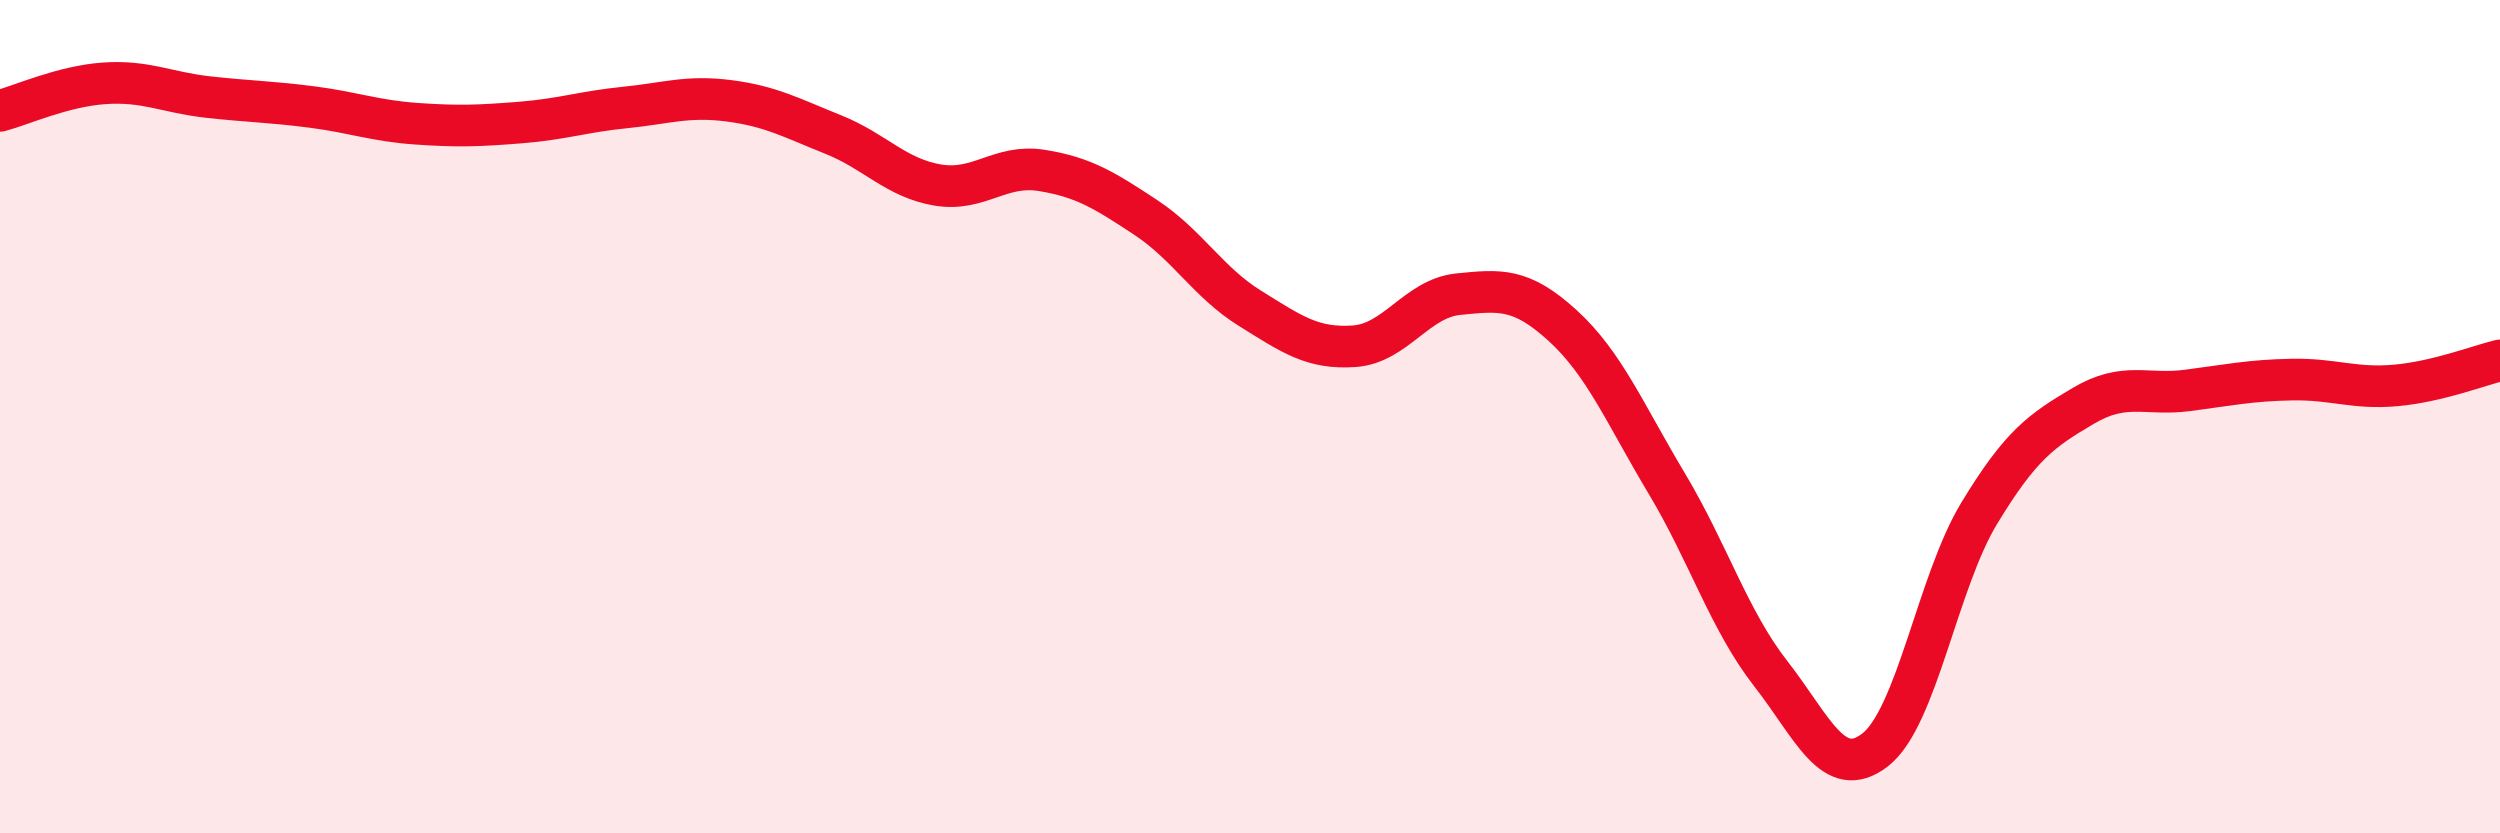 
    <svg width="60" height="20" viewBox="0 0 60 20" xmlns="http://www.w3.org/2000/svg">
      <path
        d="M 0,2.66 C 0.5,2.53 1.5,2.07 2.5,2 C 3.5,1.93 4,2.22 5,2.33 C 6,2.44 6.5,2.44 7.5,2.57 C 8.5,2.7 9,2.9 10,2.97 C 11,3.04 11.5,3.02 12.5,2.94 C 13.5,2.86 14,2.68 15,2.58 C 16,2.48 16.5,2.29 17.5,2.42 C 18.5,2.55 19,2.83 20,3.23 C 21,3.63 21.5,4.27 22.5,4.44 C 23.5,4.61 24,3.93 25,4.09 C 26,4.25 26.5,4.56 27.5,5.22 C 28.5,5.88 29,6.78 30,7.4 C 31,8.02 31.5,8.38 32.5,8.31 C 33.5,8.24 34,7.16 35,7.06 C 36,6.96 36.5,6.9 37.5,7.81 C 38.5,8.72 39,9.93 40,11.6 C 41,13.27 41.5,14.89 42.5,16.17 C 43.5,17.45 44,18.77 45,18 C 46,17.23 46.5,13.97 47.5,12.32 C 48.5,10.67 49,10.33 50,9.74 C 51,9.15 51.5,9.5 52.5,9.37 C 53.5,9.24 54,9.13 55,9.11 C 56,9.09 56.5,9.34 57.5,9.25 C 58.5,9.16 59.5,8.77 60,8.65L60 20L0 20Z"
        fill="#EB0A25"
        opacity="0.1"
        stroke-linecap="round"
        stroke-linejoin="round"
      />
      <path
        d="M 0,2.66 C 0.5,2.53 1.5,2.07 2.5,2 C 3.5,1.93 4,2.22 5,2.33 C 6,2.44 6.5,2.44 7.5,2.57 C 8.5,2.7 9,2.9 10,2.97 C 11,3.04 11.5,3.02 12.5,2.94 C 13.5,2.86 14,2.68 15,2.58 C 16,2.48 16.5,2.29 17.5,2.42 C 18.5,2.55 19,2.83 20,3.23 C 21,3.63 21.5,4.27 22.5,4.44 C 23.5,4.61 24,3.93 25,4.09 C 26,4.25 26.5,4.56 27.5,5.22 C 28.5,5.88 29,6.78 30,7.4 C 31,8.02 31.5,8.38 32.5,8.31 C 33.5,8.24 34,7.16 35,7.06 C 36,6.96 36.5,6.9 37.5,7.81 C 38.5,8.72 39,9.93 40,11.6 C 41,13.27 41.5,14.89 42.5,16.17 C 43.5,17.45 44,18.77 45,18 C 46,17.23 46.5,13.97 47.5,12.32 C 48.5,10.67 49,10.33 50,9.74 C 51,9.15 51.5,9.5 52.5,9.37 C 53.5,9.24 54,9.13 55,9.11 C 56,9.09 56.5,9.34 57.5,9.25 C 58.5,9.16 59.5,8.77 60,8.65"
        stroke="#EB0A25"
        stroke-width="1"
        fill="none"
        stroke-linecap="round"
        stroke-linejoin="round"
      />
    </svg>
  